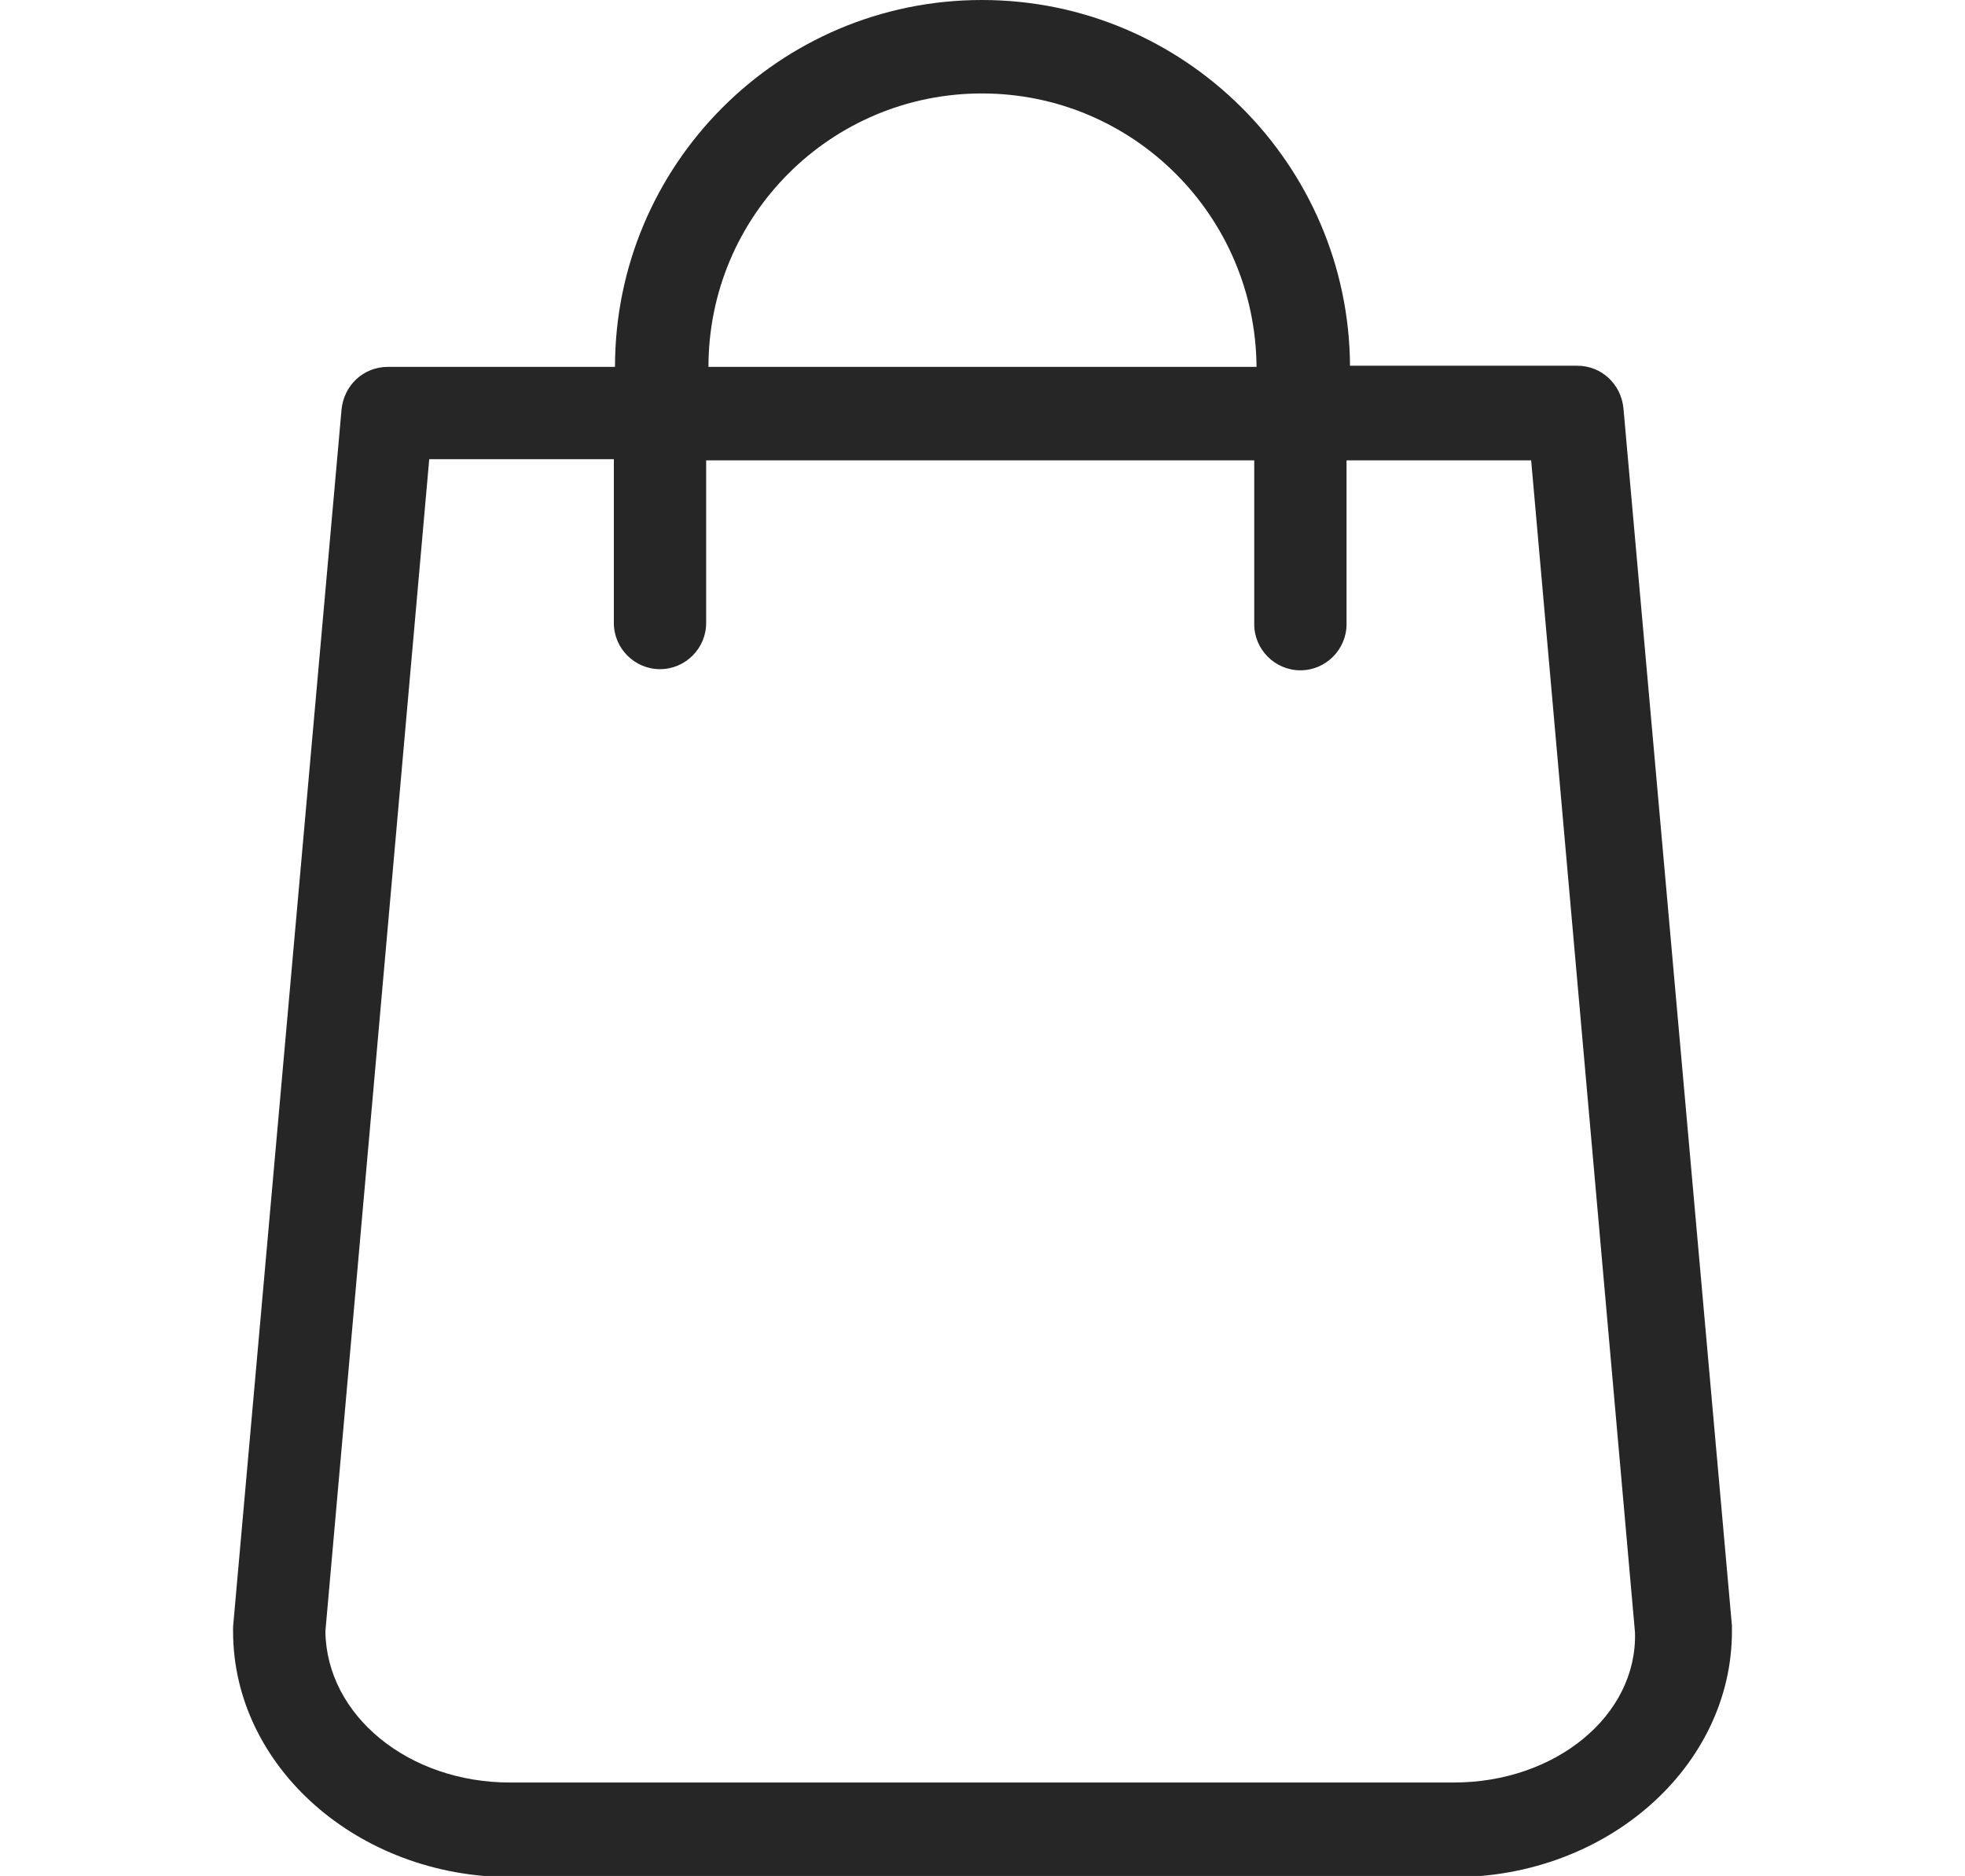<?xml version="1.0" encoding="utf-8"?>
<!-- Generator: Adobe Illustrator 23.0.1, SVG Export Plug-In . SVG Version: 6.00 Build 0)  -->
<svg version="1.1" id="Layer_1" xmlns="http://www.w3.org/2000/svg" xmlns:xlink="http://www.w3.org/1999/xlink" x="0px" y="0px"
	 viewBox="0 0 170.3 162.6" enable-background="new 0 0 170.3 162.6" xml:space="preserve">
<g>
	<path fill="#262626" d="M150.1,140.9l-9.4-105.5c-0.2-2.1-1.9-3.7-4-3.7H117C116.9,14.3,102.7,0,85.1,0S53.3,14.3,53.3,31.8H33.6
		c-2.1,0-3.8,1.6-4,3.7l-9.4,105.5c0,0.1,0,0.2,0,0.4c0,11.7,10.8,21.3,24.1,21.3H126c13.3,0,24.1-9.6,24.1-21.3
		C150.1,141.2,150.1,141.1,150.1,140.9z M85.1,8.1c13.1,0,23.7,10.6,23.8,23.7H61.4C61.4,18.7,72,8.1,85.1,8.1z M126,154.5H44.2
		c-8.8,0-15.9-5.8-16-13.1l9-101.6h16v14.2c0,2.2,1.8,4,4,4s4-1.8,4-4V39.9h47.5v14.2c0,2.2,1.8,4,4,4s4-1.8,4-4V39.9h16l9,101.6
		C141.9,148.7,134.8,154.5,126,154.5z"/>
</g>
</svg>
